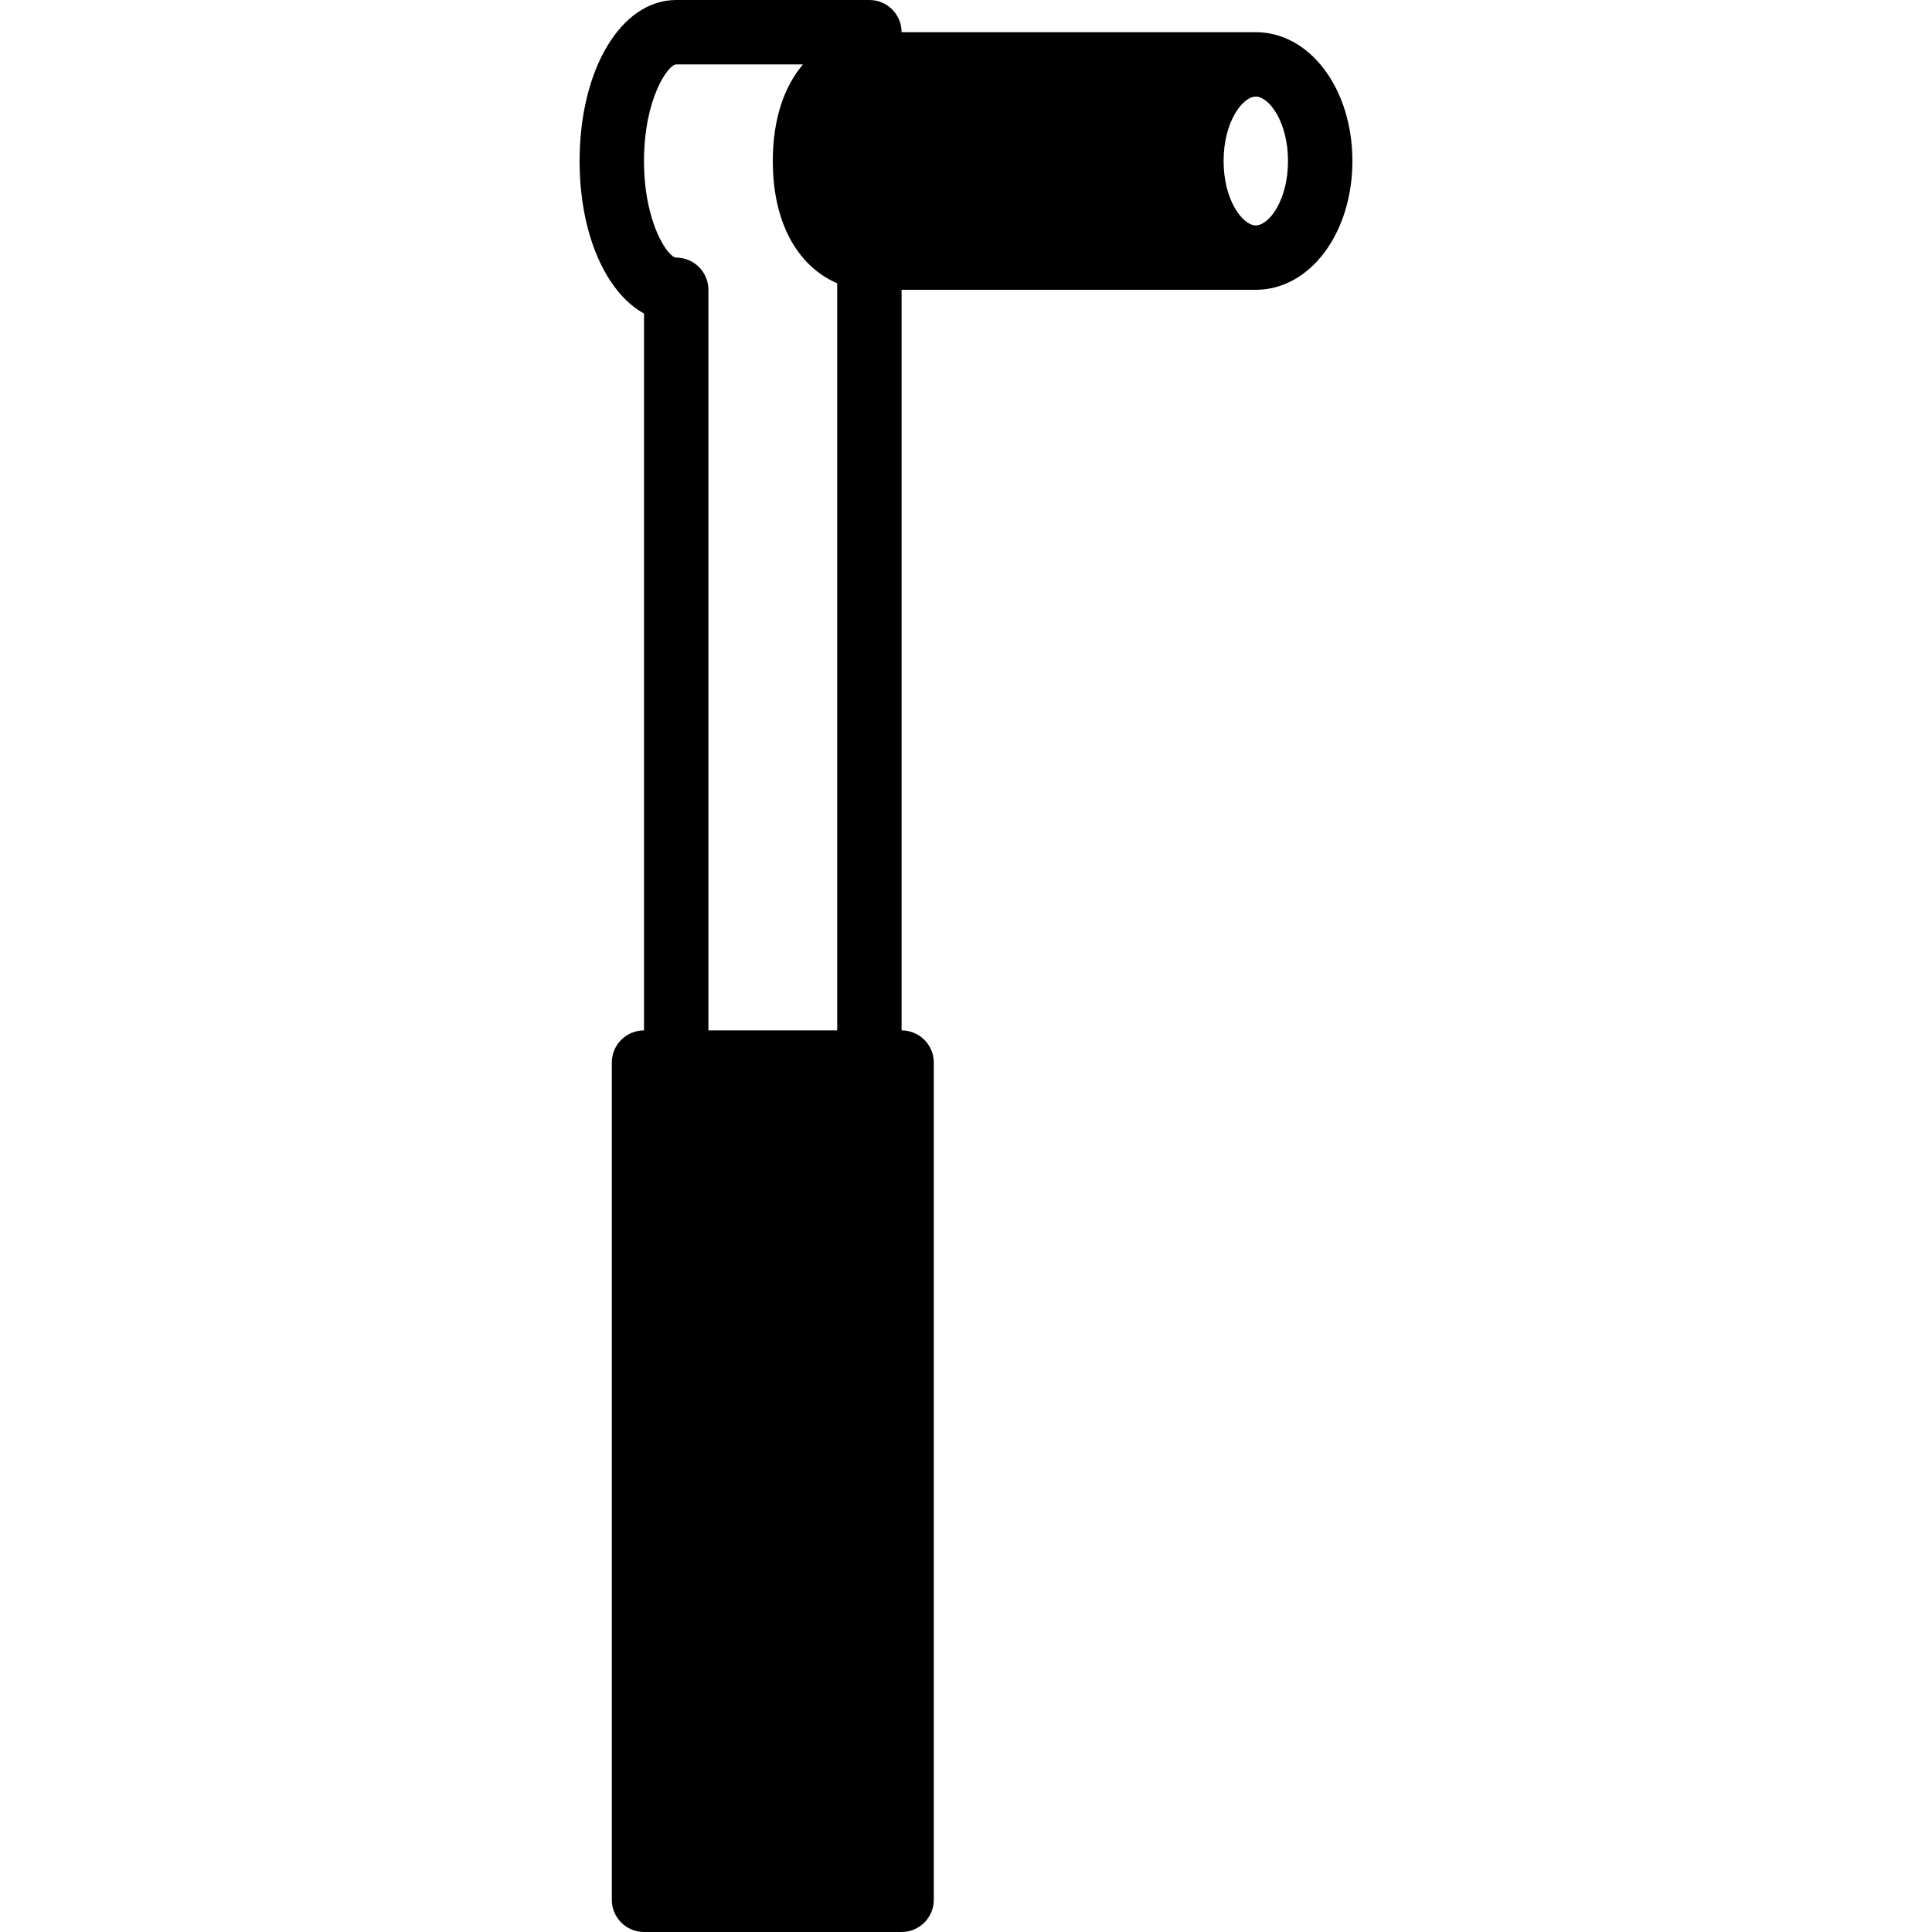 <?xml version="1.0" encoding="iso-8859-1"?>
<!-- Generator: Adobe Illustrator 19.0.0, SVG Export Plug-In . SVG Version: 6.00 Build 0)  -->
<svg version="1.1" id="Layer_1" xmlns="http://www.w3.org/2000/svg" xmlns:xlink="http://www.w3.org/1999/xlink" x="0px" y="0px"
	 viewBox="0 0 512 512" style="enable-background:new 0 0 512 512;" xml:space="preserve">
<g>
	<g>
		<path d="M332.8,8.533h-93.867c0-4.71-3.823-8.533-8.533-8.533h-51.2c-14.592,0-25.6,18.338-25.6,42.667
			c0,19.294,6.921,34.825,17.067,40.422v189.978c-4.71,0-8.533,3.823-8.533,8.533v221.867c0,4.71,3.823,8.533,8.533,8.533h68.267
			c4.71,0,8.533-3.823,8.533-8.533V281.6c0-4.71-3.823-8.533-8.533-8.533V76.8H332.8c14.353,0,25.6-14.993,25.6-34.133
			S347.153,8.533,332.8,8.533z M221.867,273.067h-34.133V76.8c0-4.71-3.823-8.533-8.533-8.533c-2.125,0-8.533-9.079-8.533-25.6
			c0-16.521,6.409-25.6,8.533-25.6h33.596c-4.753,5.606-7.996,14.037-7.996,25.6c0,18.022,7.842,28.51,17.067,32.393V273.067z
			 M332.8,59.733c-3.482,0-8.533-6.647-8.533-17.067c0-10.419,5.052-17.067,8.533-17.067c3.482,0,8.533,6.648,8.533,17.067
			S336.282,59.733,332.8,59.733z"/>
	</g>
</g>
<g>
</g>
<g>
</g>
<g>
</g>
<g>
</g>
<g>
</g>
<g>
</g>
<g>
</g>
<g>
</g>
<g>
</g>
<g>
</g>
<g>
</g>
<g>
</g>
<g>
</g>
<g>
</g>
<g>
</g>
</svg>
